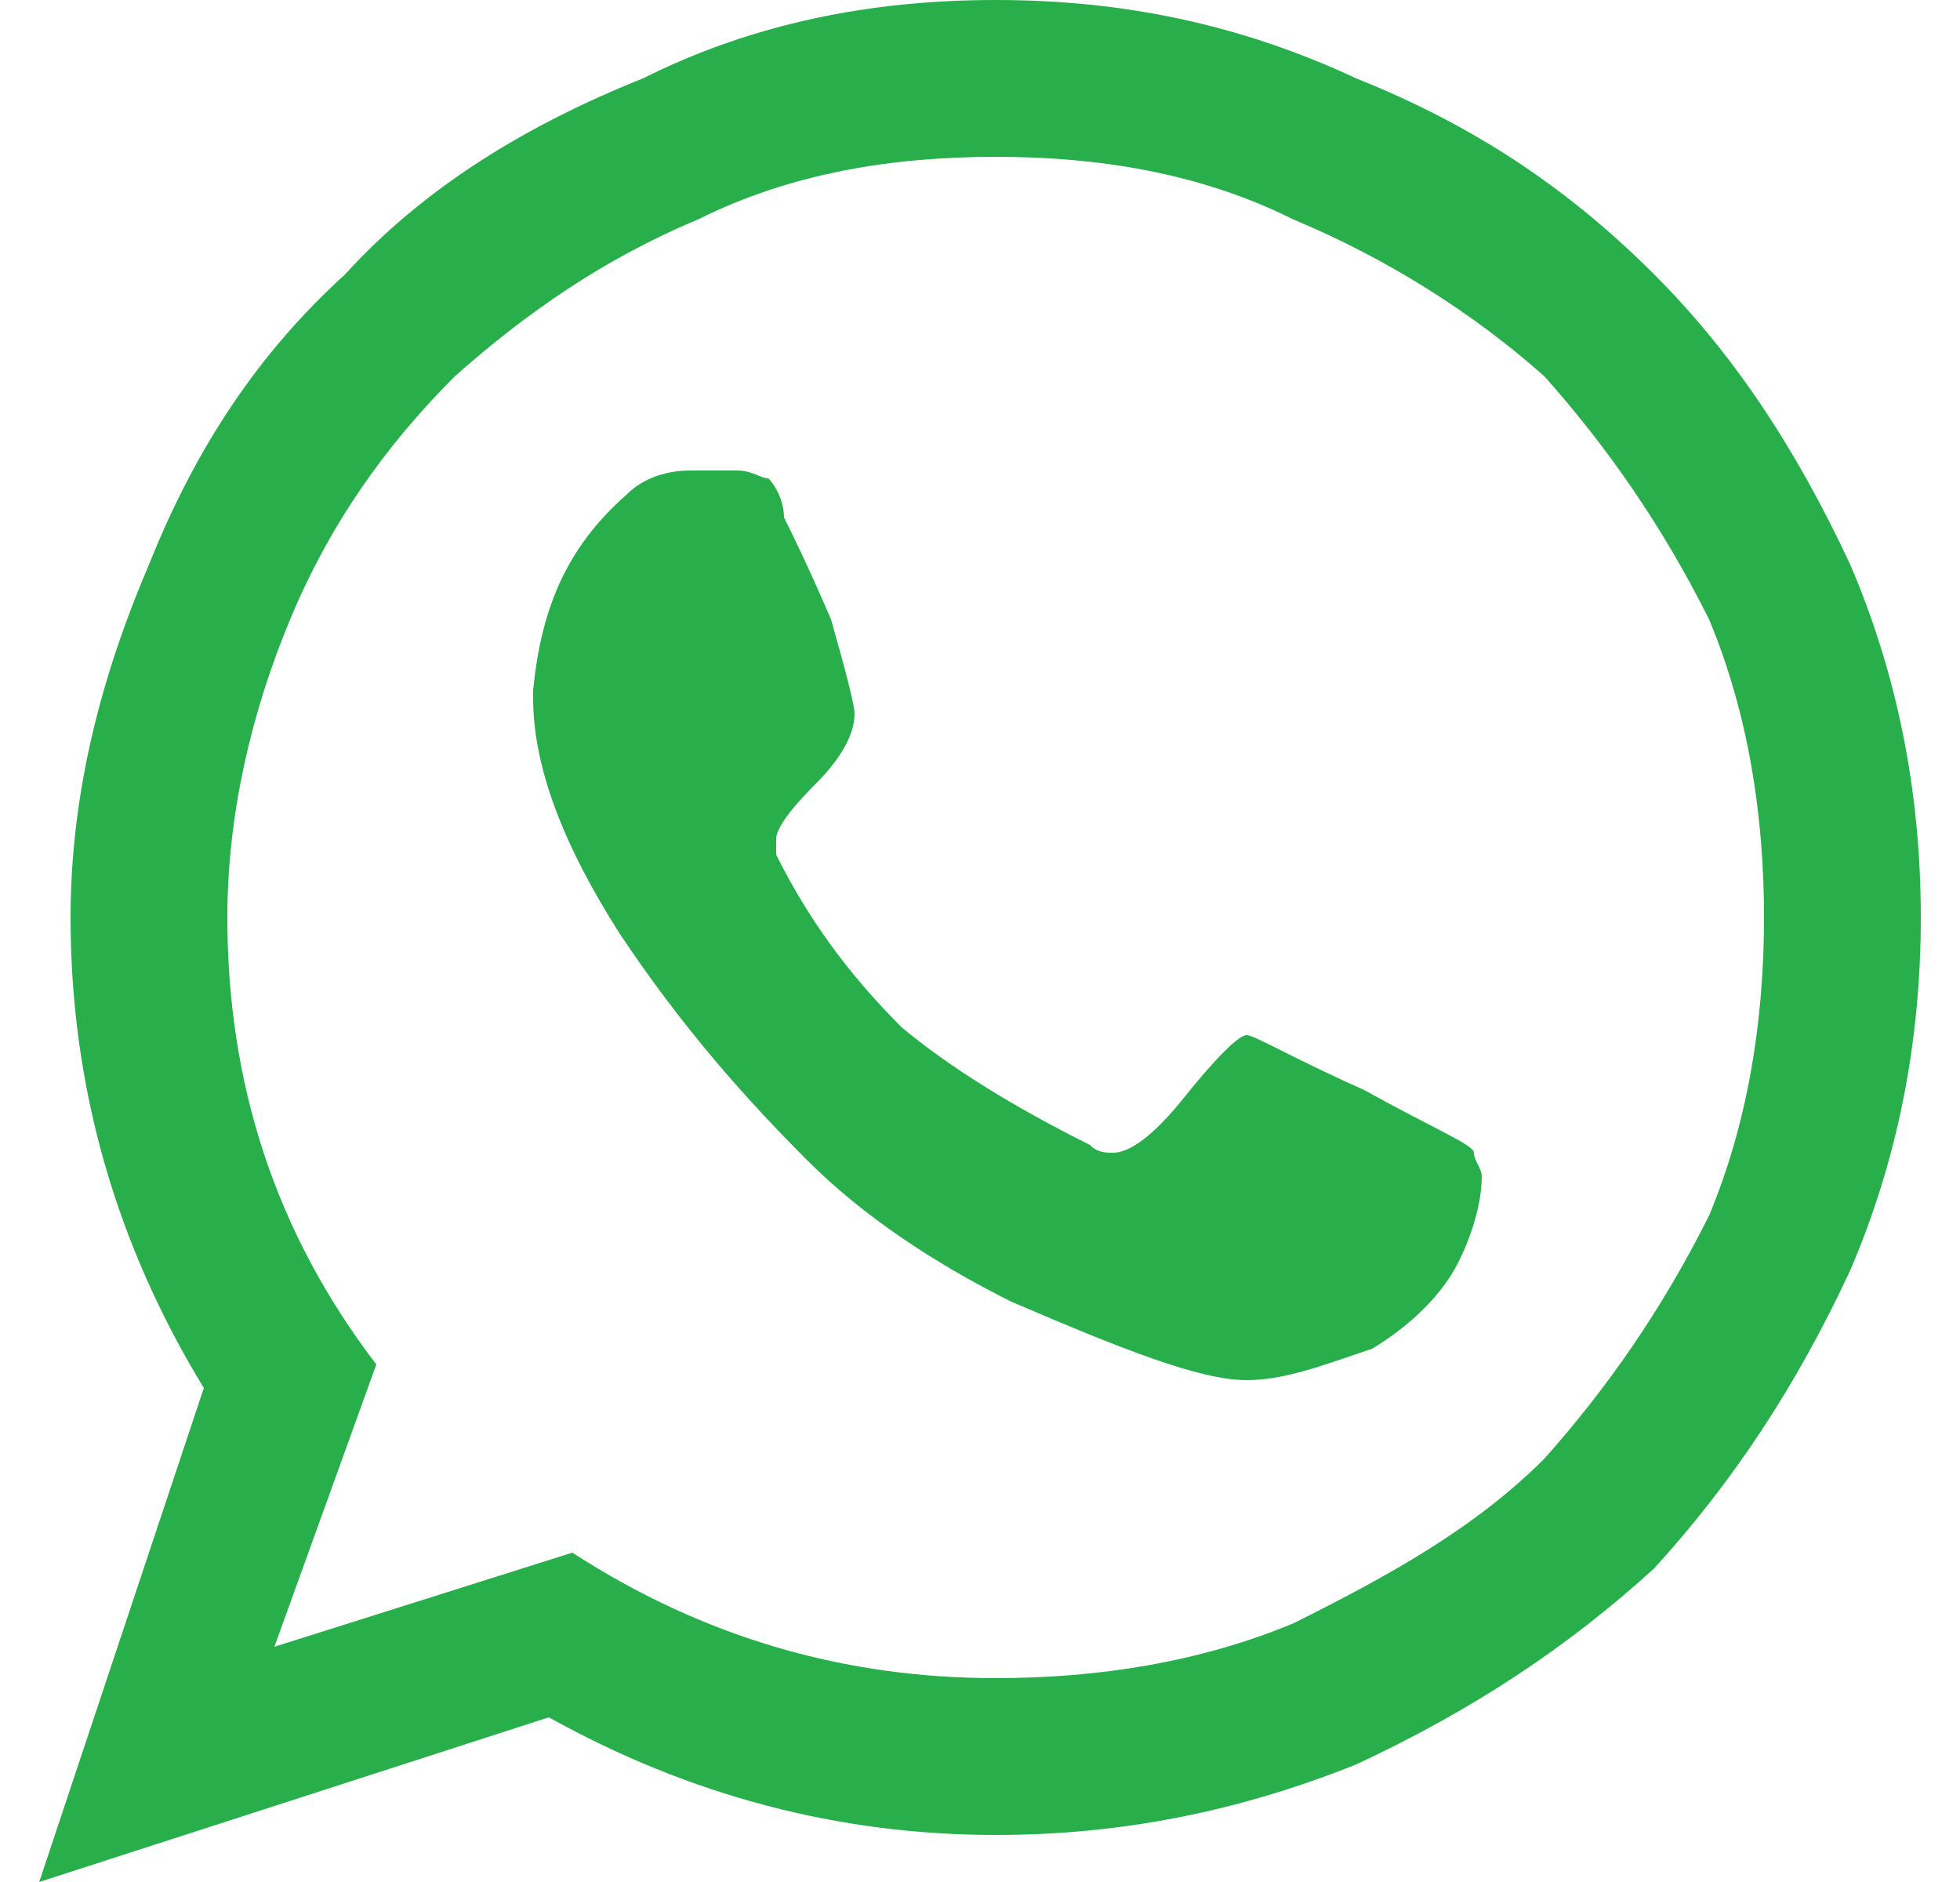<svg xmlns="http://www.w3.org/2000/svg" width="25" height="24"><path fill="#28AF4B" d="M14.2 14.7c-.1 0-.2 0-.3-.1-1-.5-1.8-1-2.4-1.5-.7-.7-1.2-1.4-1.6-2.2v-.2c0-.1.1-.3.5-.7.4-.4.5-.7.5-.9 0-.1-.1-.5-.3-1.2-.3-.7-.5-1.1-.6-1.3 0-.2-.1-.4-.2-.5-.1 0-.2-.1-.4-.1h-.6c-.3 0-.6.1-.8.3-.8.7-1.1 1.5-1.2 2.5v.1c0 .9.4 1.9 1.1 3 .8 1.2 1.6 2.1 2.4 2.9.7.7 1.6 1.3 2.6 1.8 1.4.6 2.4 1 3 1 .5 0 1-.2 1.6-.4.5-.3.9-.7 1.1-1.1.2-.4.3-.8.3-1.1 0-.1-.1-.2-.1-.3 0-.1-.5-.3-1.4-.8-.9-.4-1.4-.7-1.5-.7-.1 0-.4.3-.8.8s-.7.7-.9.7zm-6.9 5.1L3.5 21l1.3-3.6c-1.3-1.7-1.9-3.6-1.9-5.7 0-1.3.3-2.6.8-3.8.5-1.2 1.2-2.2 2.1-3.1.9-.8 1.9-1.5 3.1-2 1.2-.6 2.5-.8 3.8-.8 1.3 0 2.6.2 3.8.8 1.2.5 2.3 1.2 3.2 2 .8.9 1.5 1.9 2.1 3.1.5 1.2.7 2.5.7 3.8 0 1.3-.2 2.6-.7 3.8-.6 1.2-1.3 2.2-2.1 3.1-.9.9-2 1.5-3.2 2.1-1.2.5-2.5.7-3.8.7-1.9 0-3.7-.5-5.4-1.6zM4.4 3.5c-1.1 1-1.9 2.2-2.5 3.7-.6 1.4-1 2.9-1 4.5 0 2.2.6 4.2 1.7 6L.5 24 7 21.9c1.8 1 3.7 1.5 5.7 1.5 1.6 0 3.1-.3 4.6-.9 1.5-.7 2.7-1.5 3.8-2.5 1-1.1 1.8-2.3 2.5-3.8.6-1.4.9-2.9.9-4.5s-.3-3.1-.9-4.5c-.7-1.5-1.5-2.7-2.5-3.7C20 2.4 18.8 1.6 17.3 1c-1.5-.7-3-1-4.6-1-1.6 0-3.1.3-4.5 1-1.5.6-2.8 1.4-3.8 2.5z"/></svg>